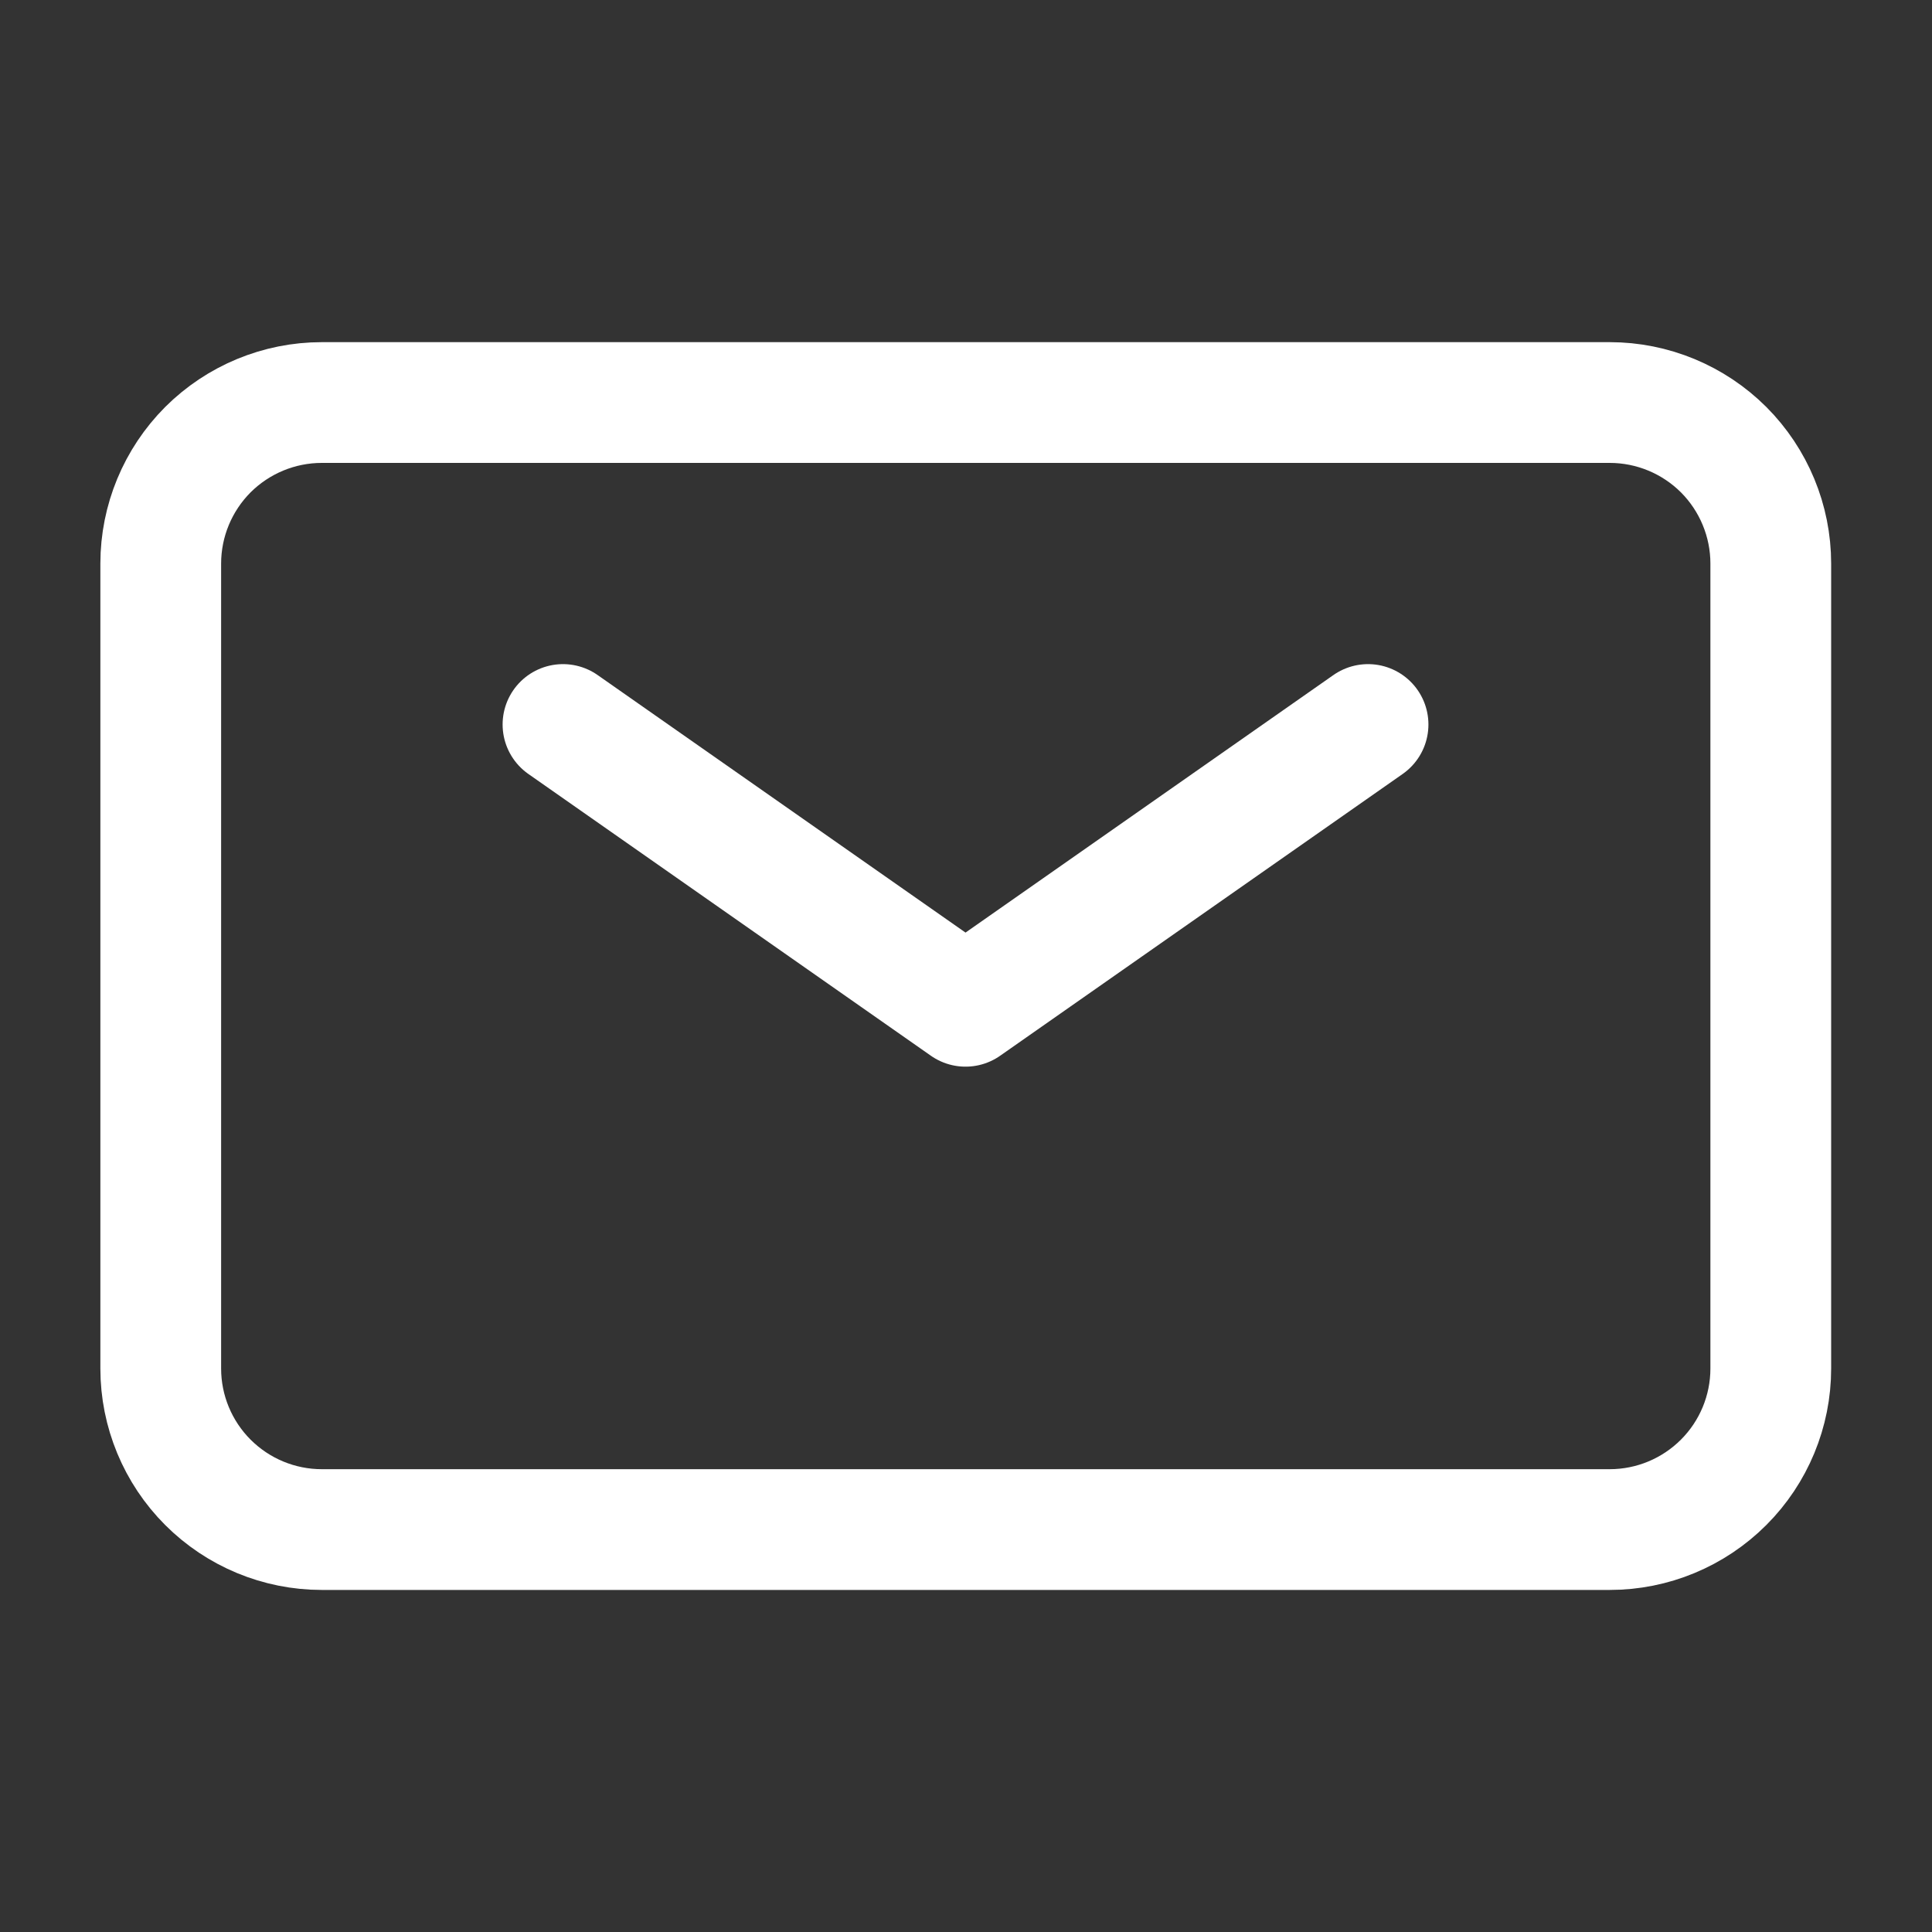 <svg width="20" height="20" viewBox="0 0 20 20" fill="none" xmlns="http://www.w3.org/2000/svg">
<rect x="0" y="0" width="20" height="20" fill="#333333" stroke="none"/>
<path d="M5.828 7.5L9.995 10.417L14.162 7.5" stroke="white" stroke-width="1.25" stroke-linecap="round" stroke-linejoin="round"/>
<path d="M1.664 14.167V5.834C1.664 5.392 1.84 4.968 2.152 4.655C2.465 4.343 2.889 4.167 3.331 4.167H16.664C17.106 4.167 17.53 4.343 17.843 4.655C18.155 4.968 18.331 5.392 18.331 5.834V14.167C18.331 14.609 18.155 15.033 17.843 15.345C17.53 15.658 17.106 15.834 16.664 15.834H3.331C2.889 15.834 2.465 15.658 2.152 15.345C1.84 15.033 1.664 14.609 1.664 14.167Z" stroke="white" stroke-width="1.25"/>
</svg>
